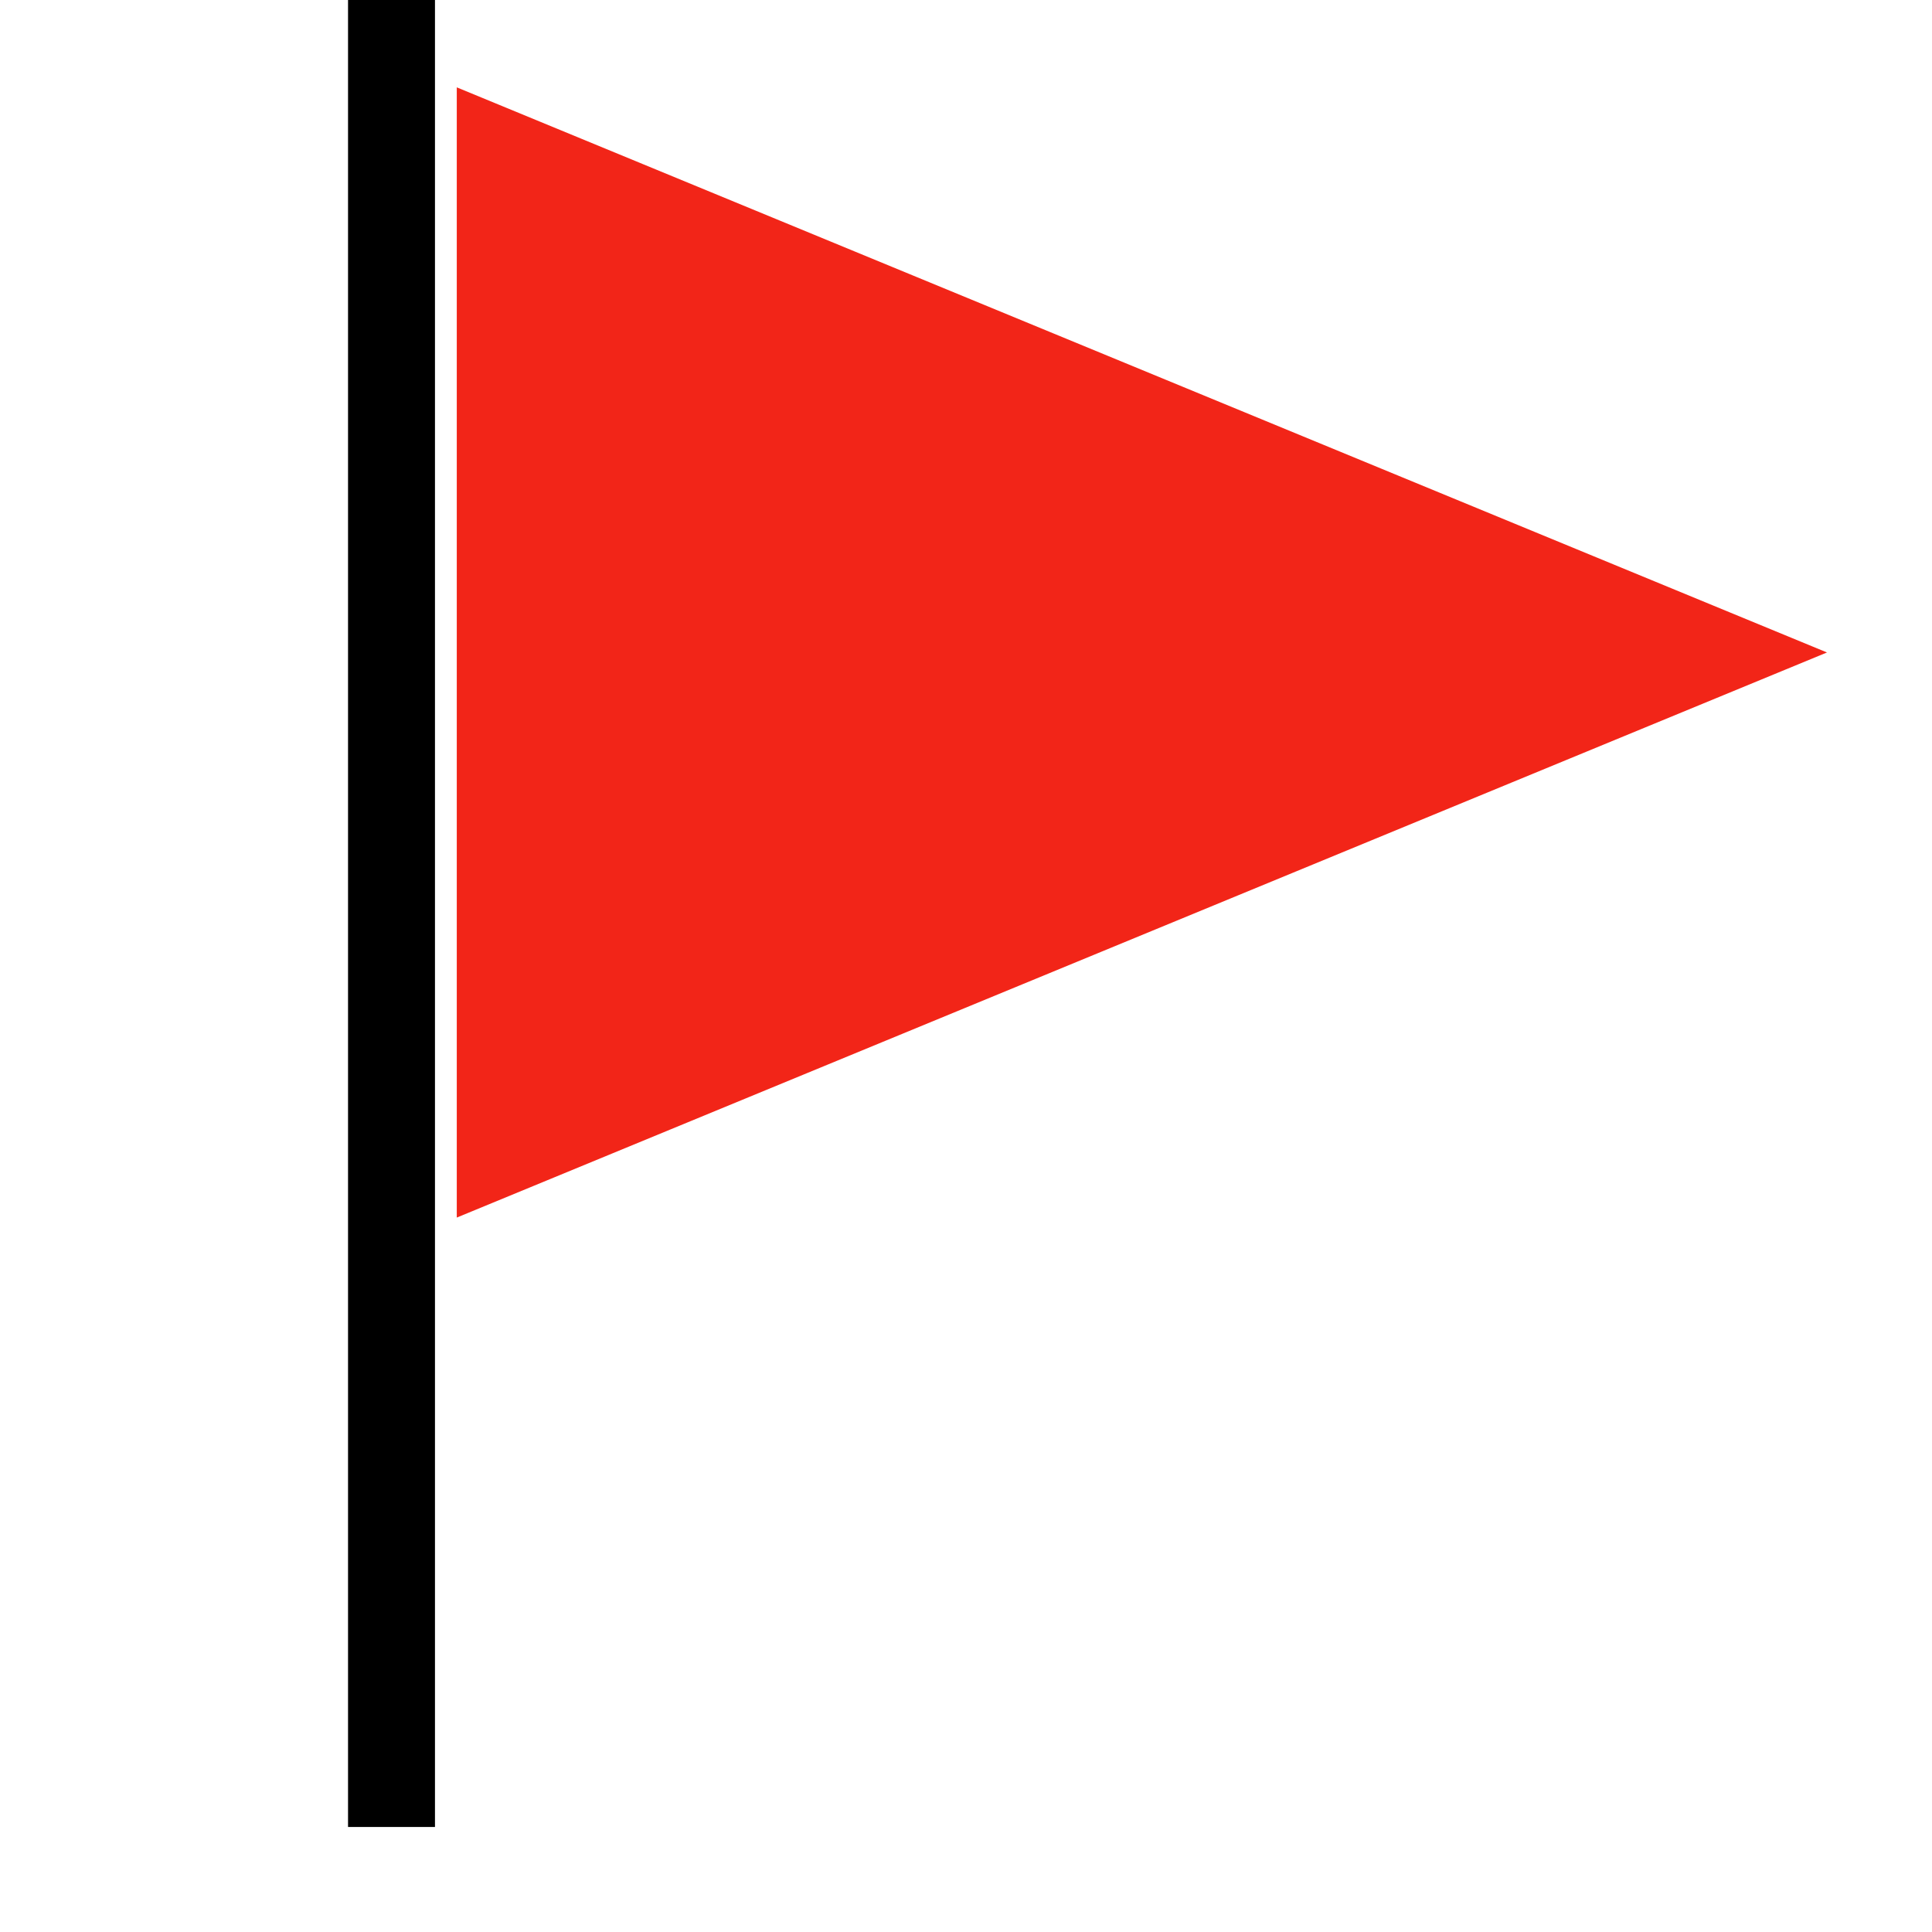 <svg width="14" height="14" viewBox="0 0 14 14" fill="none" xmlns="http://www.w3.org/2000/svg">
<line x1="2.837" x2="2.837" y2="13.239" stroke="black" stroke-width="0.63"/>
<path d="M13.239 4.728L3.31 8.823V0.633L13.239 4.728Z" fill="#F22518"/>
</svg>
